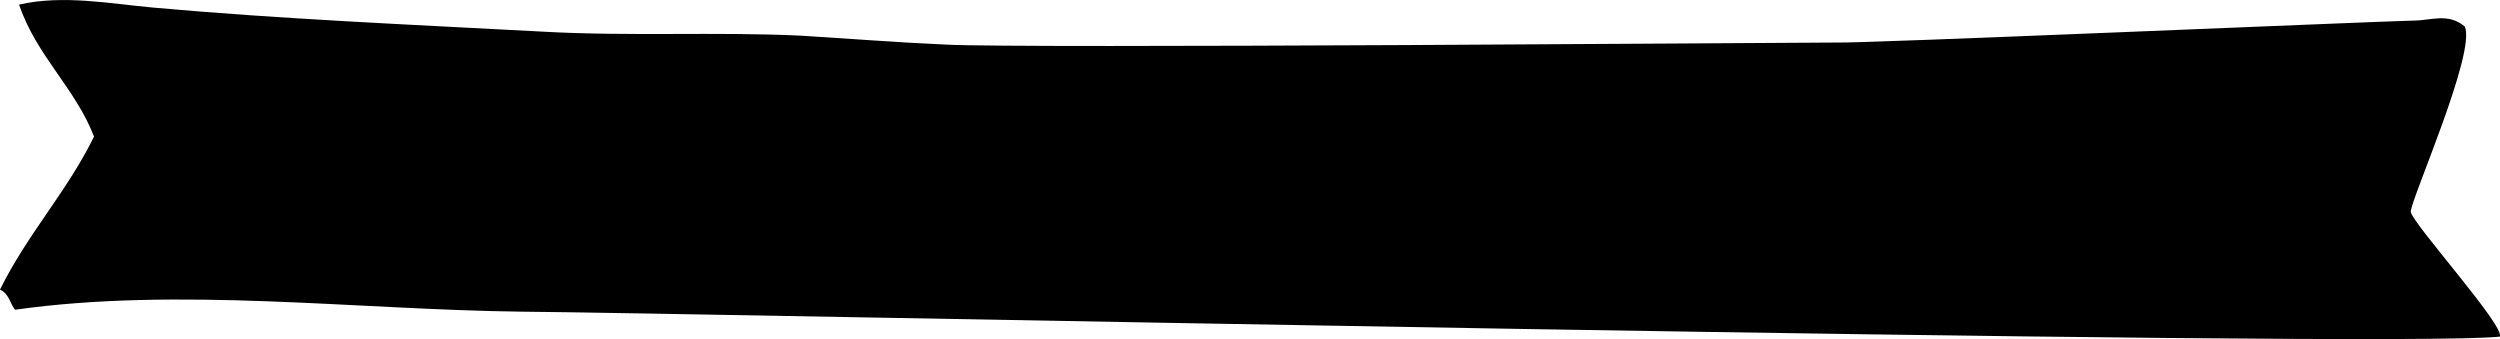 <svg id="Layer_2" data-name="Layer 2" xmlns="http://www.w3.org/2000/svg" viewBox="0 0 217.45 29.49"><title>viskan-cta-bg</title><path d="M557.6,527.63c-14.44-.17-29.84-2.18-44.11-.17-.44-.53-.52-1.4-1.31-1.75,2.35-4.78,5.83-8.52,8.18-13.31-1.65-4.26-5-7-6.52-11.48,3.82-.87,7.83-.09,11.66.26,11.13,1,22.44,1.48,33.84,2.09,7.66.43,15,0,22.45.35,4.26.26,8.52.6,12.7.78,6.35.35,73.87-.18,77.44-.18,2.08.09,46.46-1.82,50.2-1.91,1.48,0,3-.7,4.44.52,1,2.26-4.7,15.05-4.7,16.1,0,.87,8.26,10,7.74,10.87C720,530.85,571.35,527.72,557.6,527.63Z" transform="translate(-512.18 -500.52)"/></svg>
